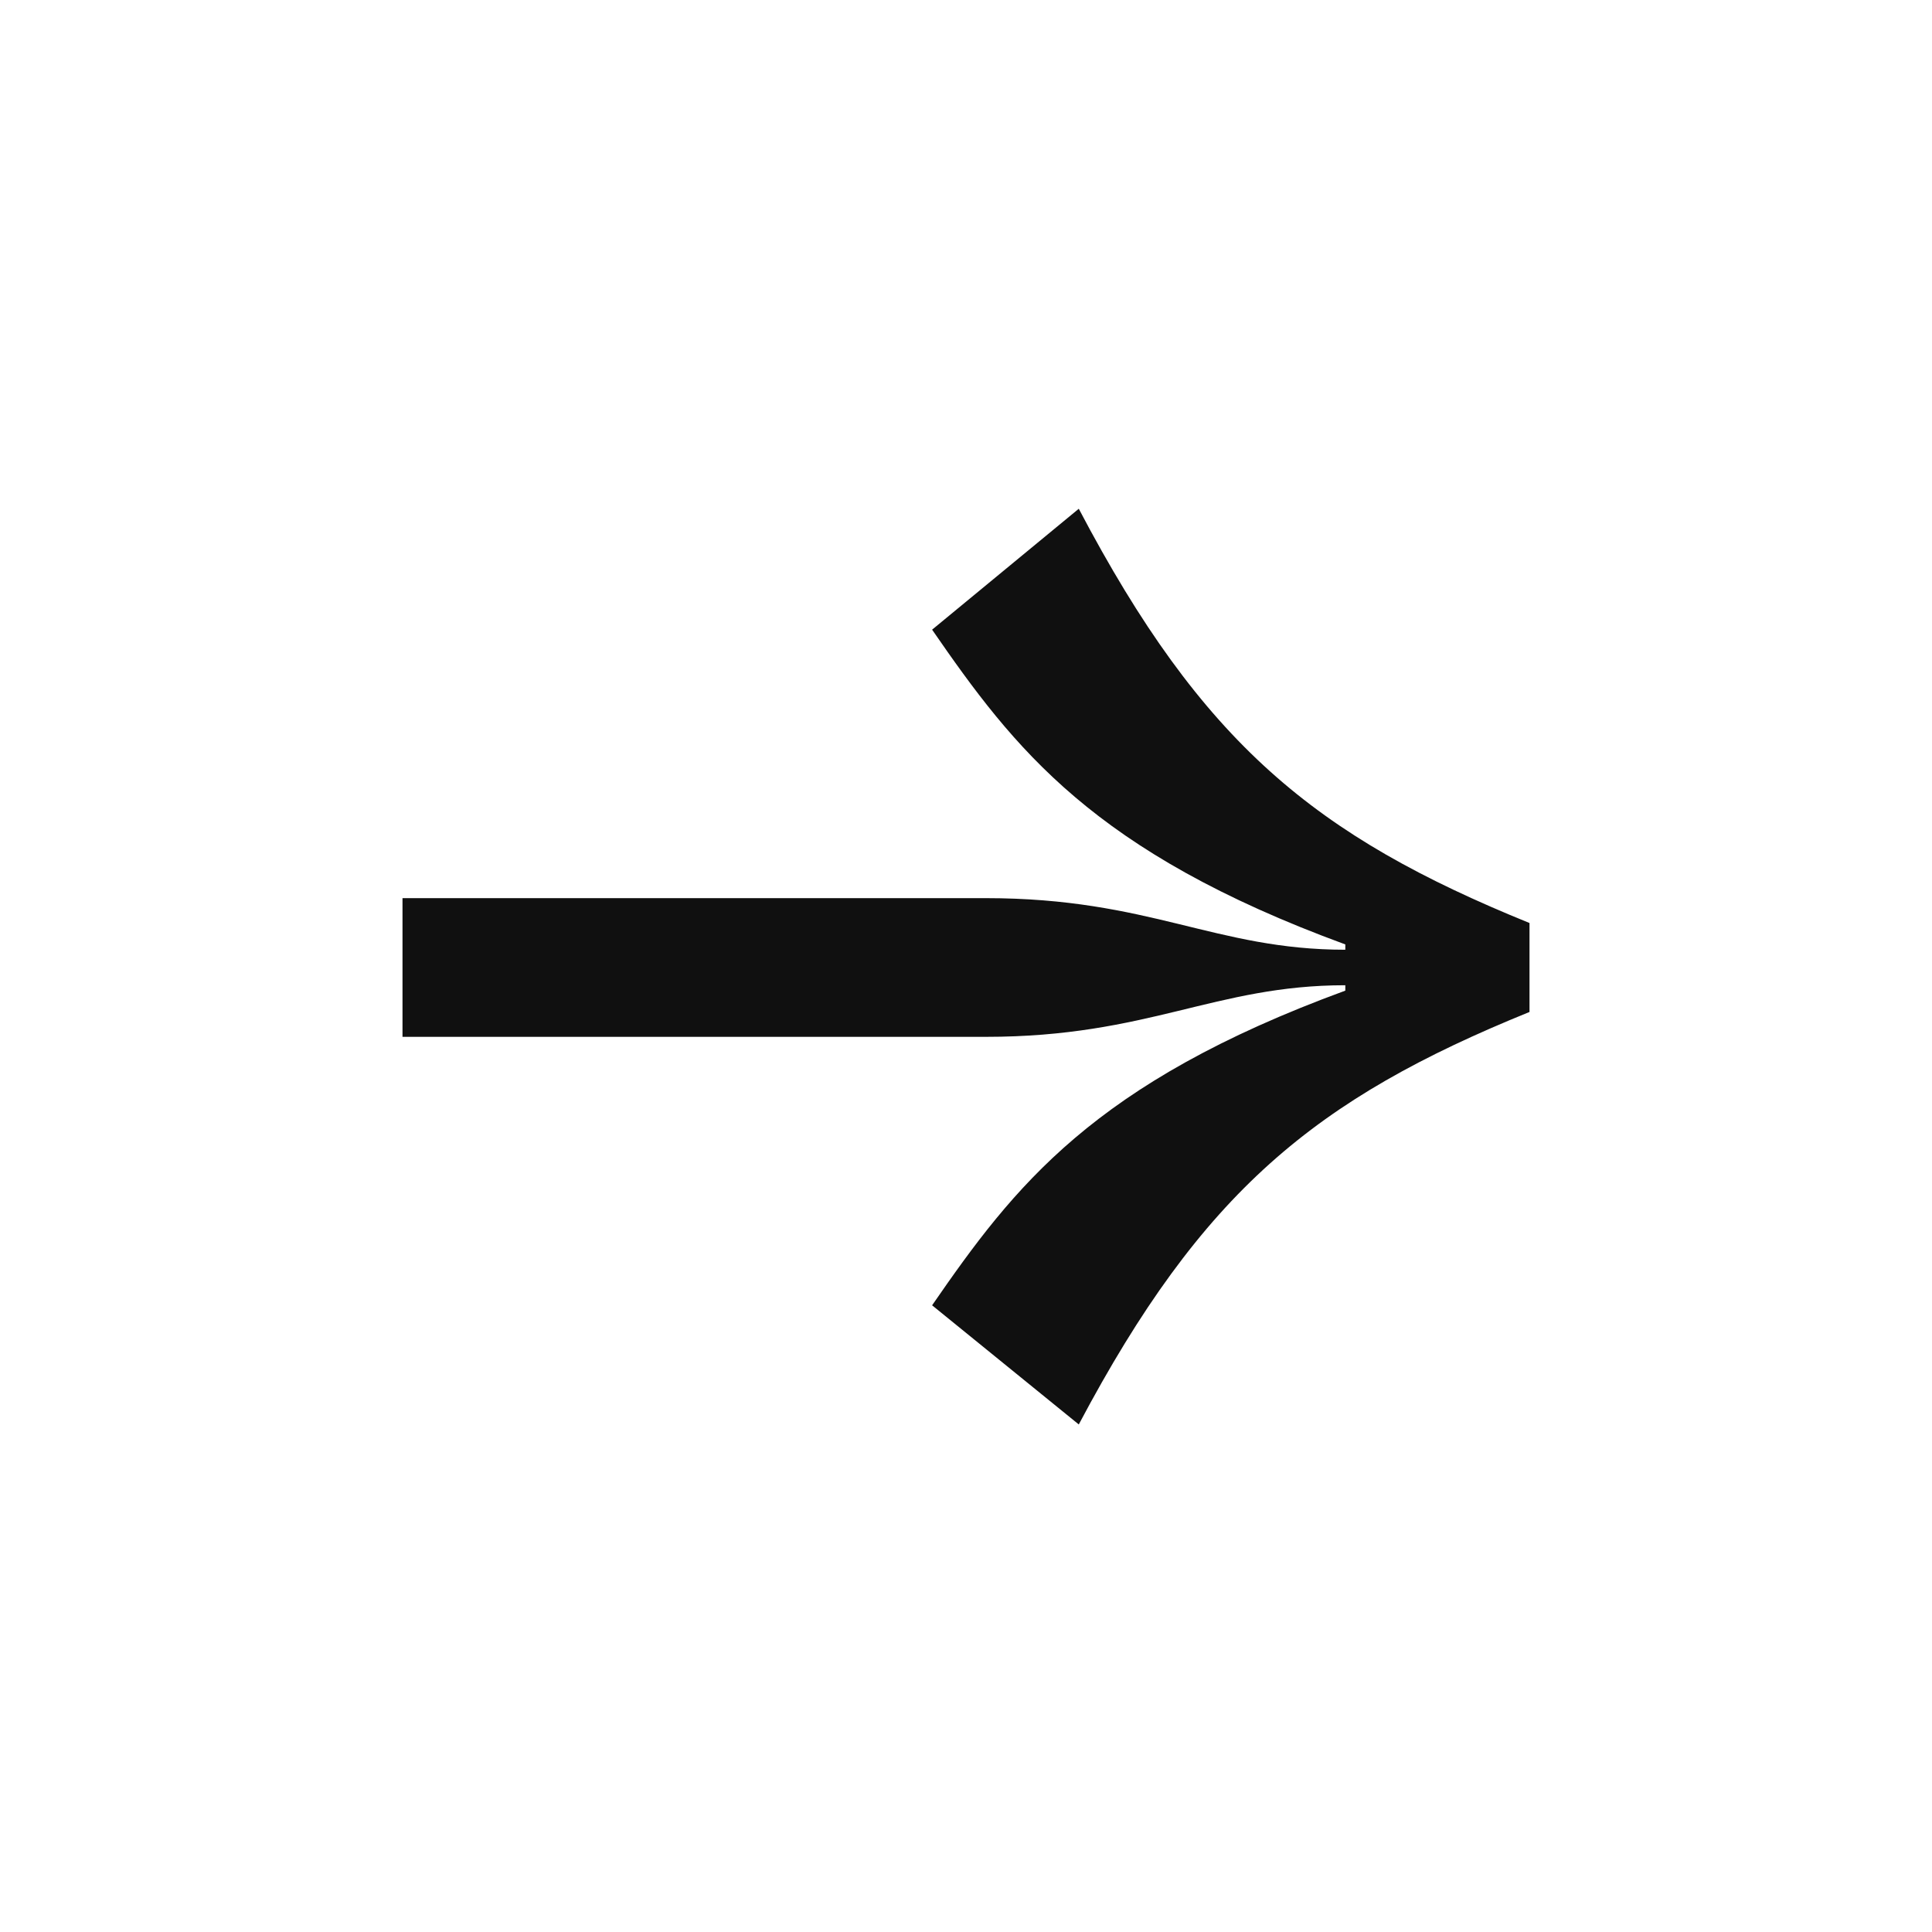 <svg width="24" height="24" viewBox="0 0 24 24" fill="none" xmlns="http://www.w3.org/2000/svg">
<path d="M5 12.88L12.246 12.88C14.268 12.88 15.09 12.239 16.712 12.239L16.712 12.306C13.579 13.454 12.601 14.735 11.579 16.215L13.401 17.695C14.934 14.802 16.334 13.653 19 12.571V11.466C16.334 10.384 14.934 9.236 13.401 6.32L11.579 7.822C12.601 9.302 13.579 10.583 16.712 11.732L16.712 11.798C15.09 11.798 14.29 11.157 12.246 11.157L5 11.157L5 12.88Z" fill="#101010"/>
</svg>
